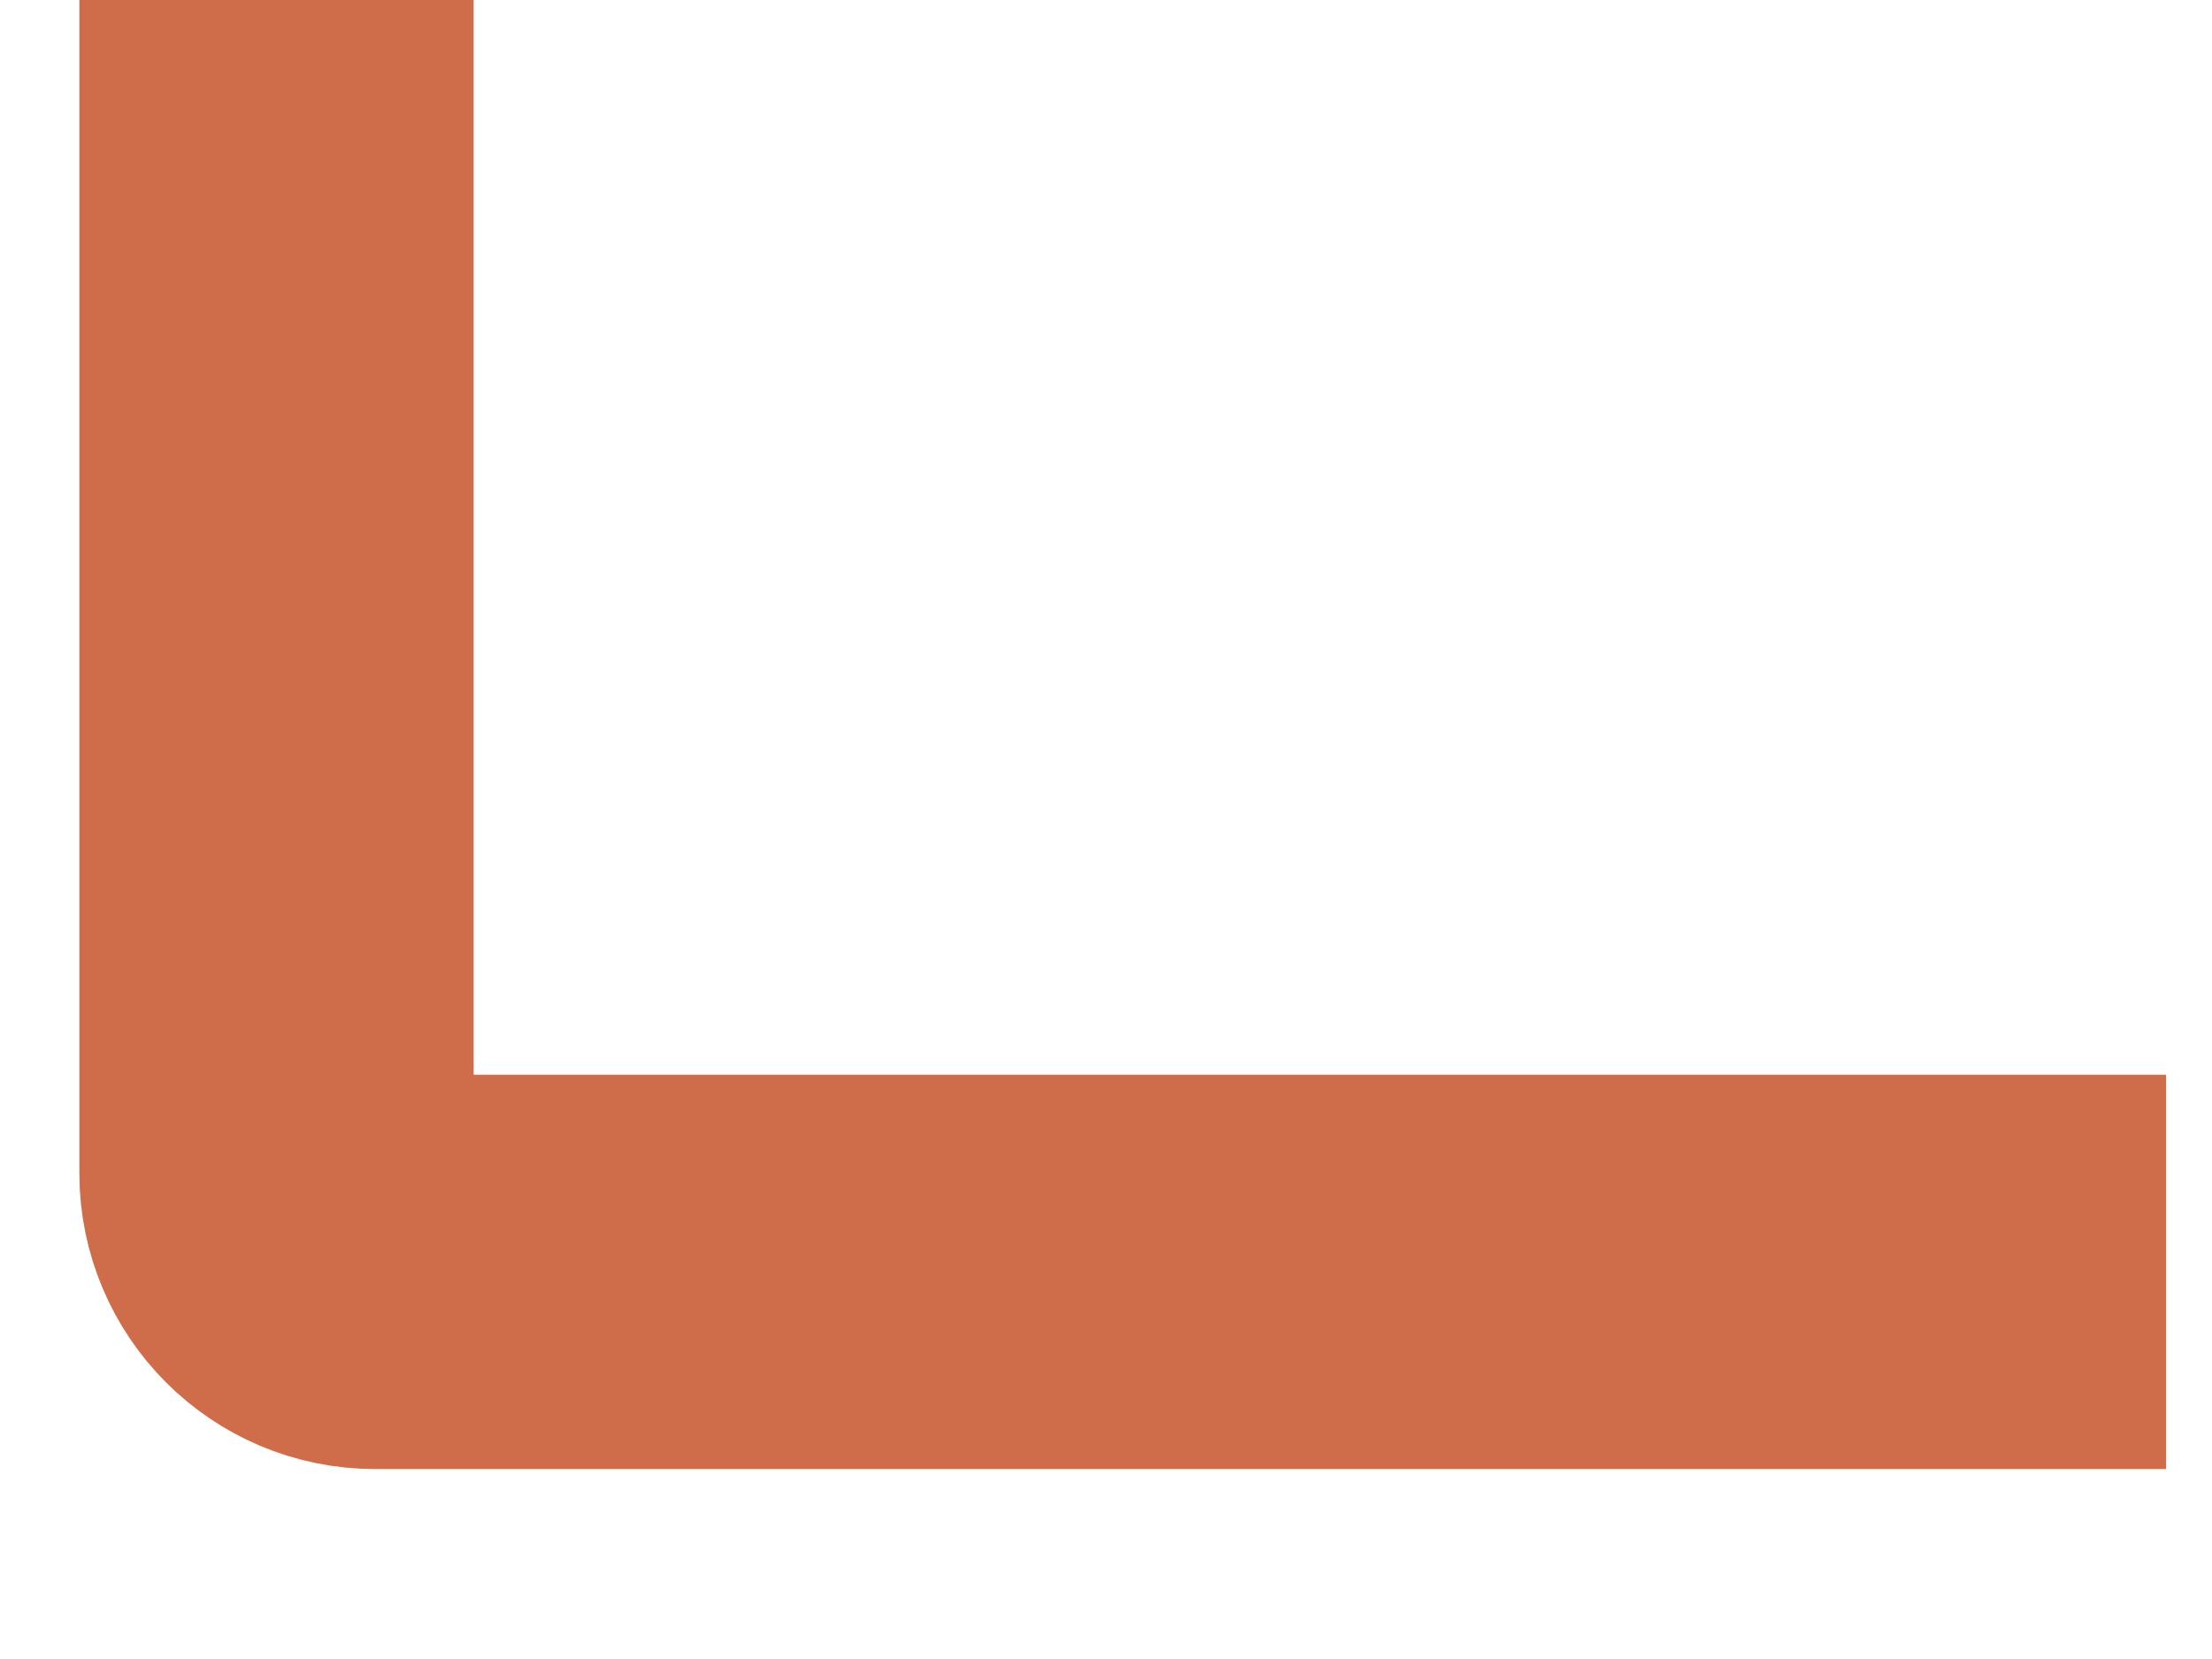 <?xml version="1.0" encoding="utf-8"?>
<svg xmlns="http://www.w3.org/2000/svg" fill="none" height="100%" overflow="visible" preserveAspectRatio="none" style="display: block;" viewBox="0 0 8 6" width="100%">
<path d="M1 0L1 4.243C1 4.44 1.16 4.6 1.356 4.6H7.834" id="Vector 126" stroke="#CF6C4A" stroke-width="1.426"/>
</svg>